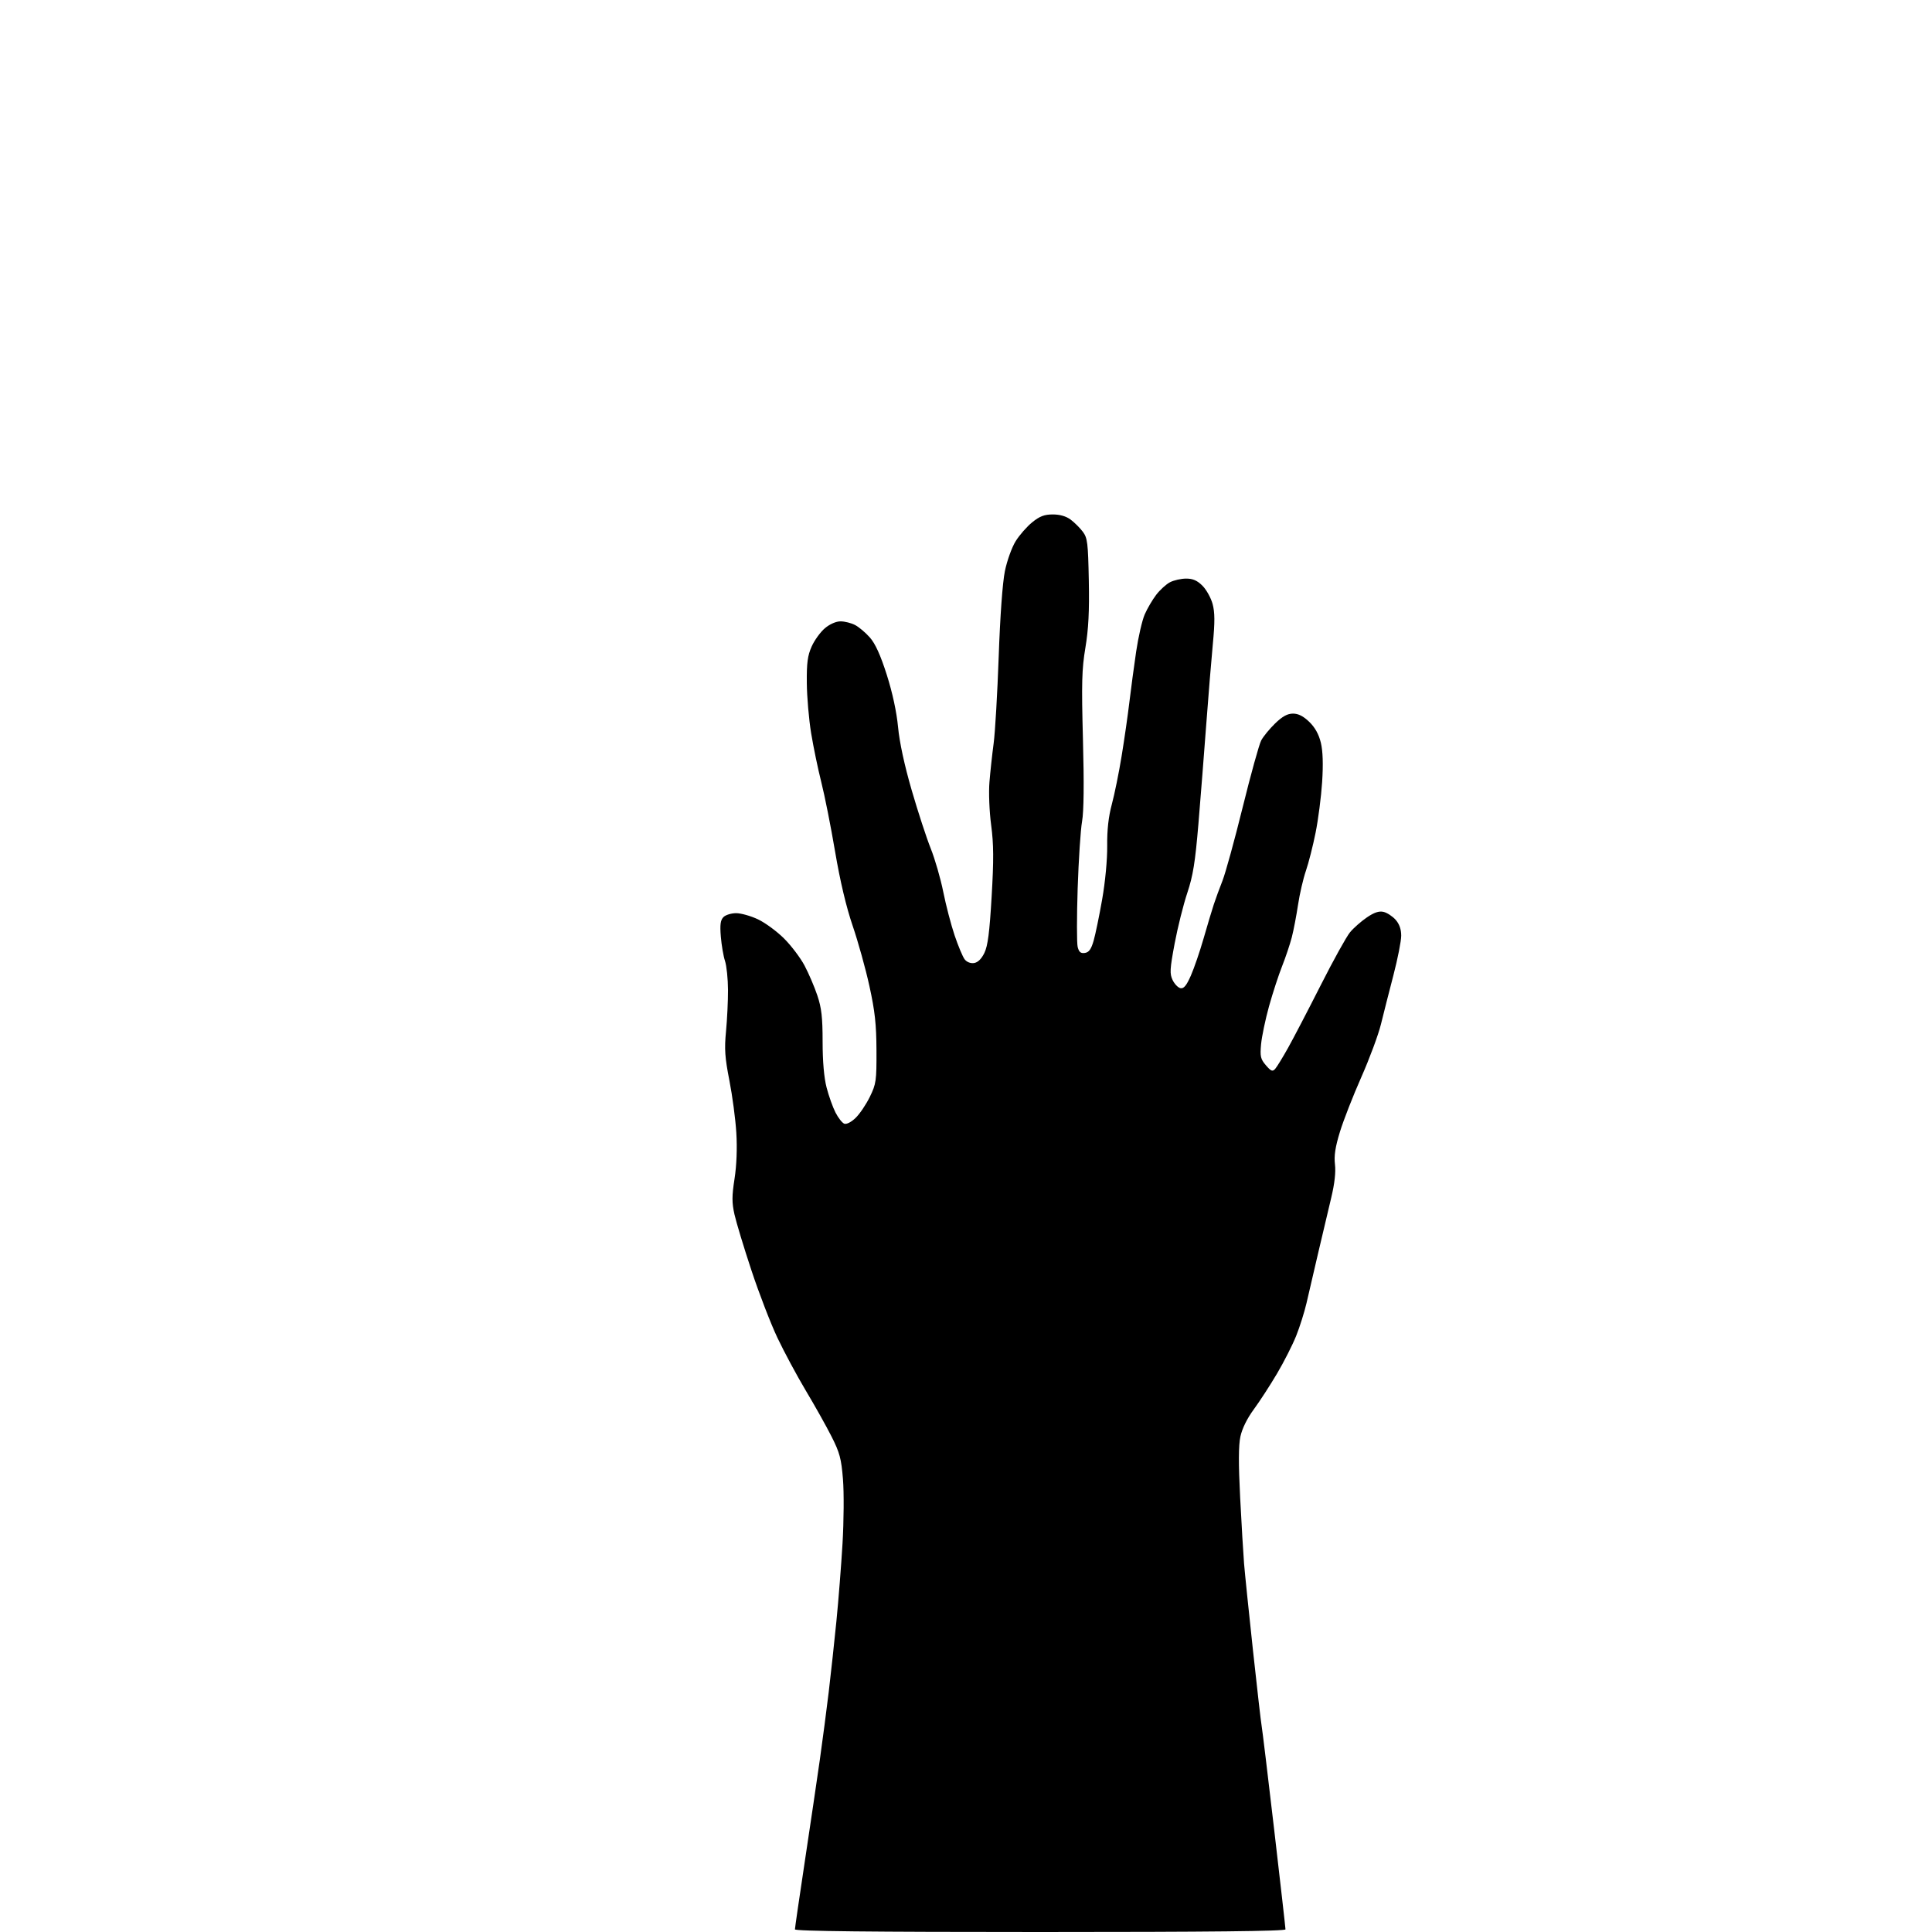 <?xml version="1.0" encoding="UTF-8" standalone="no"?>
<svg 
  version="1.1" 
  xmlns="http://www.w3.org/2000/svg" 
  xmlns:xlink="http://www.w3.org/1999/xlink" 
  xmlns:svg="http://www.w3.org/2000/svg"
  xmlns:rdf="http://www.w3.org/1999/02/22-rdf-syntax-ns#"
  xmlns:cc="http://creativecommons.org/ns#"
  xmlns:dc="http://purl.org/dc/elements/1.1/"
  viewBox="0 0 768 768"
  width="768"
  height="768"
>
<style>svg {background-color: white; }</style>"
<path stroke="none" fill="black" fill-rule="evenodd" d="M413.50,768.00C346.21,768.00 316.00,767.68 316.00,766.95C316.00,766.38 317.78,754.11 319.96,739.70C322.13,725.29 324.81,707.20 325.90,699.50C326.99,691.80 328.58,679.65 329.44,672.50C330.29,665.35 331.66,652.75 332.48,644.50C333.30,636.25 334.40,622.30 334.92,613.50C335.44,604.70 335.52,593.23 335.09,588.00C334.44,579.84 333.79,577.44 330.53,571.00C328.44,566.88 323.85,558.68 320.32,552.79C316.80,546.89 311.72,537.44 309.04,531.79C306.36,526.13 301.71,514.08 298.71,505.00C295.70,495.93 292.67,485.91 291.96,482.74C290.91,478.04 290.92,475.45 291.99,468.57C292.81,463.29 293.08,456.48 292.70,450.32C292.38,444.92 291.13,435.55 289.94,429.50C288.16,420.41 287.92,417.02 288.60,410.00C289.05,405.32 289.41,397.90 289.39,393.50C289.37,389.10 288.84,383.93 288.20,382.00C287.56,380.07 286.82,375.71 286.54,372.30C286.15,367.53 286.40,365.75 287.59,364.55C288.44,363.70 290.71,363.00 292.63,363.00C294.55,363.00 298.46,364.10 301.31,365.45C304.17,366.80 308.82,370.22 311.65,373.04C314.49,375.86 318.16,380.71 319.82,383.83C321.47,386.95 323.77,392.30 324.91,395.72C326.57,400.66 327.00,404.43 327.00,414.07C327.00,421.89 327.56,428.38 328.58,432.30C329.44,435.64 331.04,440.12 332.12,442.24C333.20,444.36 334.77,446.36 335.60,446.68C336.50,447.02 338.34,446.09 340.09,444.41C341.72,442.85 344.27,439.08 345.76,436.04C348.29,430.86 348.46,429.65 348.41,417.50C348.37,407.18 347.79,401.92 345.61,392.00C344.11,385.12 341.10,374.32 338.94,368.00C336.38,360.51 333.95,350.22 331.96,338.51C330.29,328.62 327.82,316.22 326.49,310.97C325.16,305.71 323.34,296.93 322.44,291.46C321.54,285.98 320.77,277.00 320.72,271.50C320.65,263.47 321.03,260.61 322.66,256.97C323.78,254.47 326.15,251.21 327.92,249.72C329.85,248.09 332.35,247.00 334.13,247.00C335.76,247.00 338.36,247.65 339.90,248.45C341.44,249.25 344.10,251.49 345.81,253.44C347.96,255.89 350.03,260.46 352.51,268.24C354.77,275.36 356.42,282.99 356.99,289.00C357.55,295.03 359.53,304.20 362.41,314.11C364.90,322.69 368.31,333.12 369.98,337.29C371.65,341.45 373.89,349.21 374.96,354.53C376.02,359.84 378.06,367.64 379.48,371.85C380.90,376.06 382.69,380.32 383.45,381.33C384.28,382.42 385.78,383.03 387.17,382.83C388.69,382.61 390.12,381.23 391.30,378.82C392.67,376.01 393.35,370.73 394.19,356.42C395.05,341.77 395.01,335.60 394.00,328.00C393.28,322.59 392.98,315.04 393.32,310.90C393.65,306.83 394.40,299.90 394.99,295.50C395.58,291.10 396.48,275.57 397.00,261.00C397.56,244.89 398.53,231.57 399.46,227.03C400.30,222.90 402.22,217.58 403.74,215.13C405.26,212.69 408.23,209.30 410.34,207.60C413.31,205.20 415.17,204.50 418.52,204.50C421.34,204.50 423.82,205.22 425.61,206.56C427.13,207.70 429.30,209.86 430.44,211.38C432.29,213.86 432.53,215.82 432.82,230.81C433.06,243.04 432.69,250.14 431.46,257.49C430.04,265.98 429.89,271.51 430.49,294.00C430.96,311.43 430.84,322.55 430.14,326.50C429.55,329.80 428.77,341.78 428.39,353.11C428.02,364.45 428.02,374.94 428.39,376.43C428.91,378.48 429.59,379.05 431.25,378.81C432.86,378.58 433.75,377.35 434.72,374.00C435.44,371.52 436.97,364.10 438.13,357.50C439.36,350.49 440.19,341.64 440.13,336.22C440.06,329.87 440.64,324.65 441.97,319.72C443.04,315.75 444.80,307.10 445.87,300.50C446.95,293.90 448.34,284.23 448.96,279.00C449.59,273.77 450.79,264.77 451.64,259.00C452.50,253.22 454.02,246.59 455.03,244.27C456.04,241.94 458.10,238.42 459.60,236.46C461.10,234.49 463.58,232.23 465.11,231.44C466.65,230.65 469.53,230.00 471.53,230.00C474.18,230.00 475.92,230.76 478.00,232.84C479.56,234.41 481.37,237.67 482.03,240.09C482.93,243.44 482.96,247.28 482.12,256.00C481.52,262.32 480.34,276.73 479.50,288.00C478.66,299.27 477.26,317.05 476.39,327.50C475.10,342.83 474.24,348.14 471.95,355.00C470.39,359.68 468.13,368.73 466.93,375.11C465.03,385.28 464.93,387.08 466.14,389.60C466.90,391.18 468.31,392.63 469.28,392.82C470.58,393.07 471.65,391.76 473.38,387.83C474.67,384.90 476.96,378.23 478.46,373.00C479.96,367.77 481.78,361.70 482.51,359.50C483.23,357.30 484.79,353.05 485.97,350.06C487.15,347.07 490.76,333.96 493.98,320.92C497.20,307.88 500.52,295.92 501.34,294.35C502.16,292.78 504.66,289.74 506.88,287.58C509.80,284.76 511.78,283.67 513.99,283.67C516.11,283.67 518.12,284.69 520.46,286.96C522.75,289.18 524.25,291.89 525.06,295.25C525.86,298.58 526.03,303.77 525.57,310.87C525.19,316.72 524.02,325.78 522.97,331.00C521.92,336.23 520.19,343.05 519.11,346.18C518.04,349.30 516.63,355.37 515.99,359.67C515.34,363.98 514.23,369.79 513.51,372.59C512.78,375.38 511.05,380.56 509.65,384.09C508.25,387.61 505.92,394.77 504.46,400.00C503.01,405.23 501.59,412.01 501.30,415.07C500.85,419.95 501.09,420.99 503.22,423.47C505.26,425.84 505.85,426.07 506.90,424.90C507.58,424.13 509.90,420.35 512.05,416.50C514.20,412.65 520.04,401.44 525.03,391.59C530.01,381.74 535.25,372.29 536.66,370.59C538.07,368.89 541.08,366.24 543.34,364.70C546.27,362.70 548.18,362.07 549.98,362.49C551.36,362.81 553.51,364.21 554.75,365.59C556.26,367.28 557.00,369.38 557.00,371.95C557.00,374.06 555.61,381.12 553.91,387.64C552.21,394.16 549.98,402.94 548.95,407.14C547.92,411.34 544.40,420.82 541.13,428.21C537.86,435.60 534.04,445.36 532.65,449.90C530.79,455.95 530.26,459.42 530.67,462.88C531.04,465.95 530.52,470.54 529.20,476.05C528.08,480.70 525.74,490.57 524.01,498.00C522.27,505.43 520.18,514.42 519.36,518.00C518.53,521.58 516.69,527.42 515.26,531.00C513.83,534.58 510.41,541.33 507.65,546.00C504.89,550.67 500.72,557.09 498.40,560.25C495.76,563.83 493.76,567.89 493.08,571.05C492.32,574.60 492.29,581.79 492.98,595.30C493.52,605.86 494.22,617.65 494.53,621.50C494.84,625.35 496.44,640.88 498.07,656.00C499.71,671.12 501.25,684.62 501.51,686.00C501.77,687.38 504.01,705.92 506.49,727.20C508.97,748.49 511.00,766.38 511.00,766.95C511.00,767.68 480.77,768.00 413.50,768.00z" />

</svg>